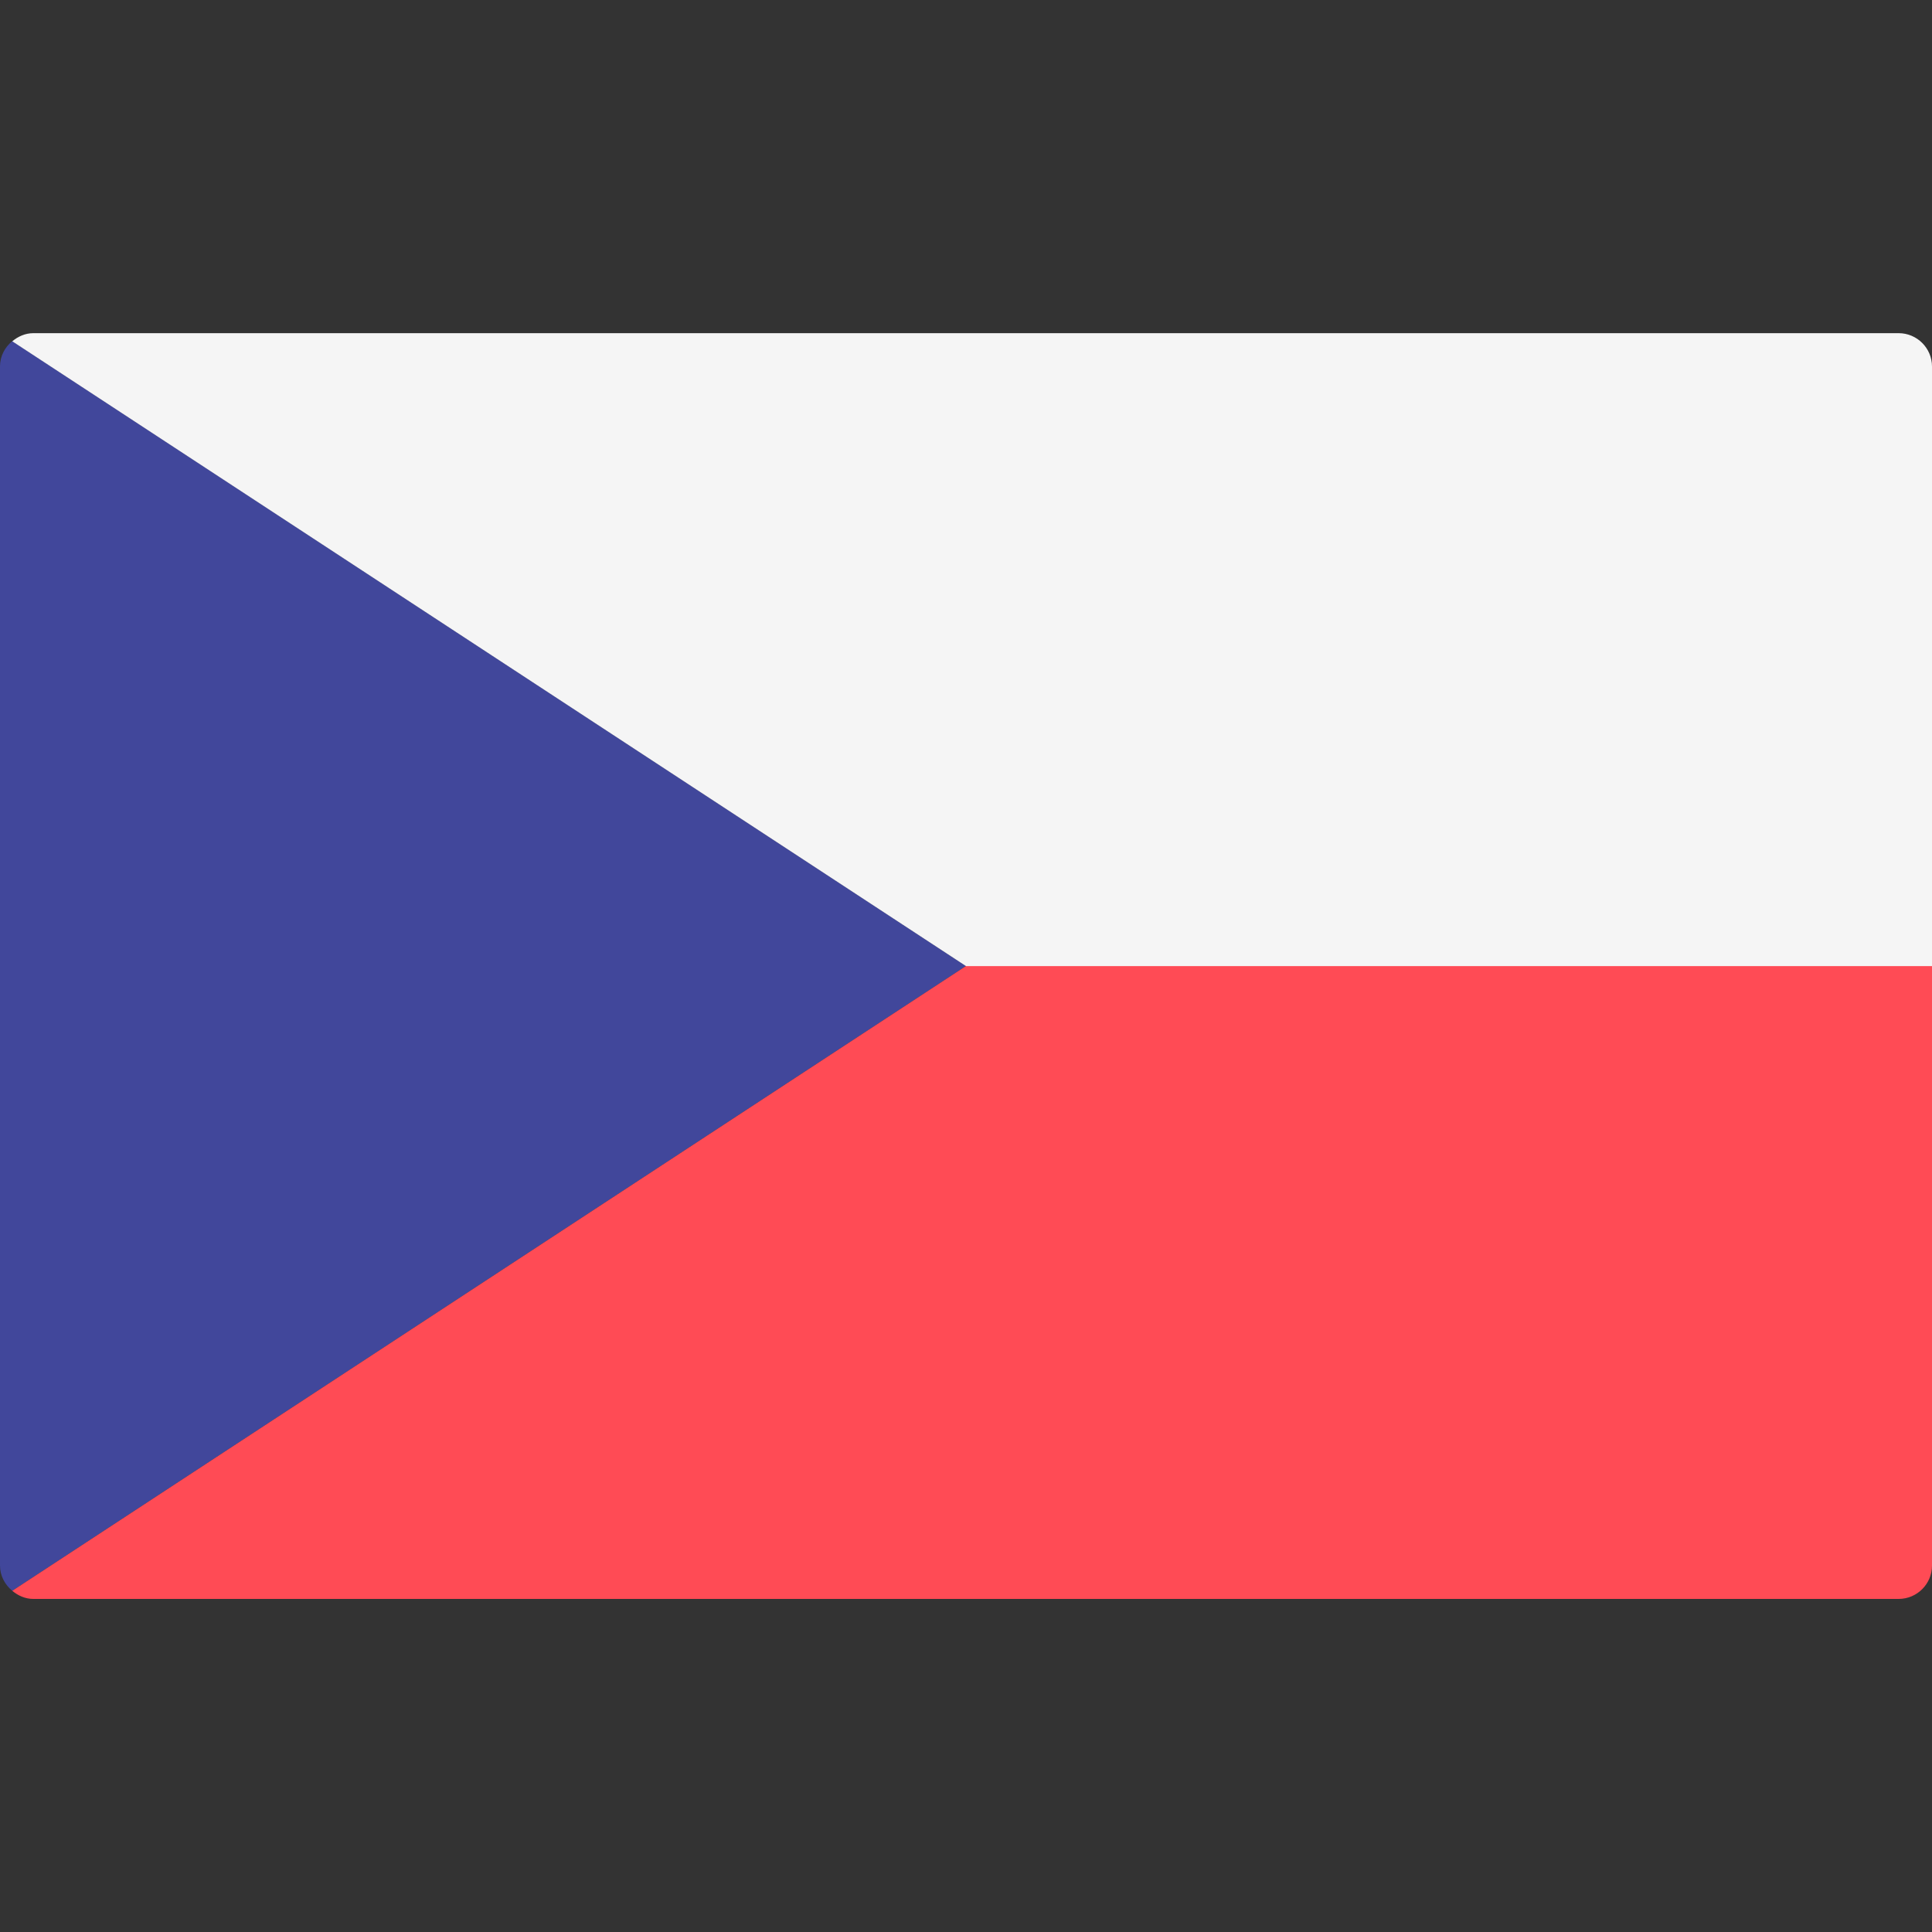 <svg width="20" height="20" viewBox="0 0 20 20" fill="none" xmlns="http://www.w3.org/2000/svg">
<rect x="0" y="0" width="20" height="20" fill="#333333" stroke="none"/>
<path d="M0.127 16.468L10 10L0.127 3.531C0.051 3.594 0 3.686 0 3.793V16.206C0 16.313 0.051 16.405 0.127 16.468Z" fill="#41479B"/>
<path d="M0.127 16.468C0.187 16.518 0.261 16.552 0.345 16.552H19.655C19.845 16.552 20 16.397 20 16.207V10H10L0.127 16.468Z" fill="#FF4B55"/>
<path d="M0.127 3.533C0.187 3.483 0.261 3.449 0.345 3.449H19.655C19.845 3.449 20 3.604 20 3.794V10.001H10L0.127 3.533Z" fill="#F5F5F5"/>
</svg>

